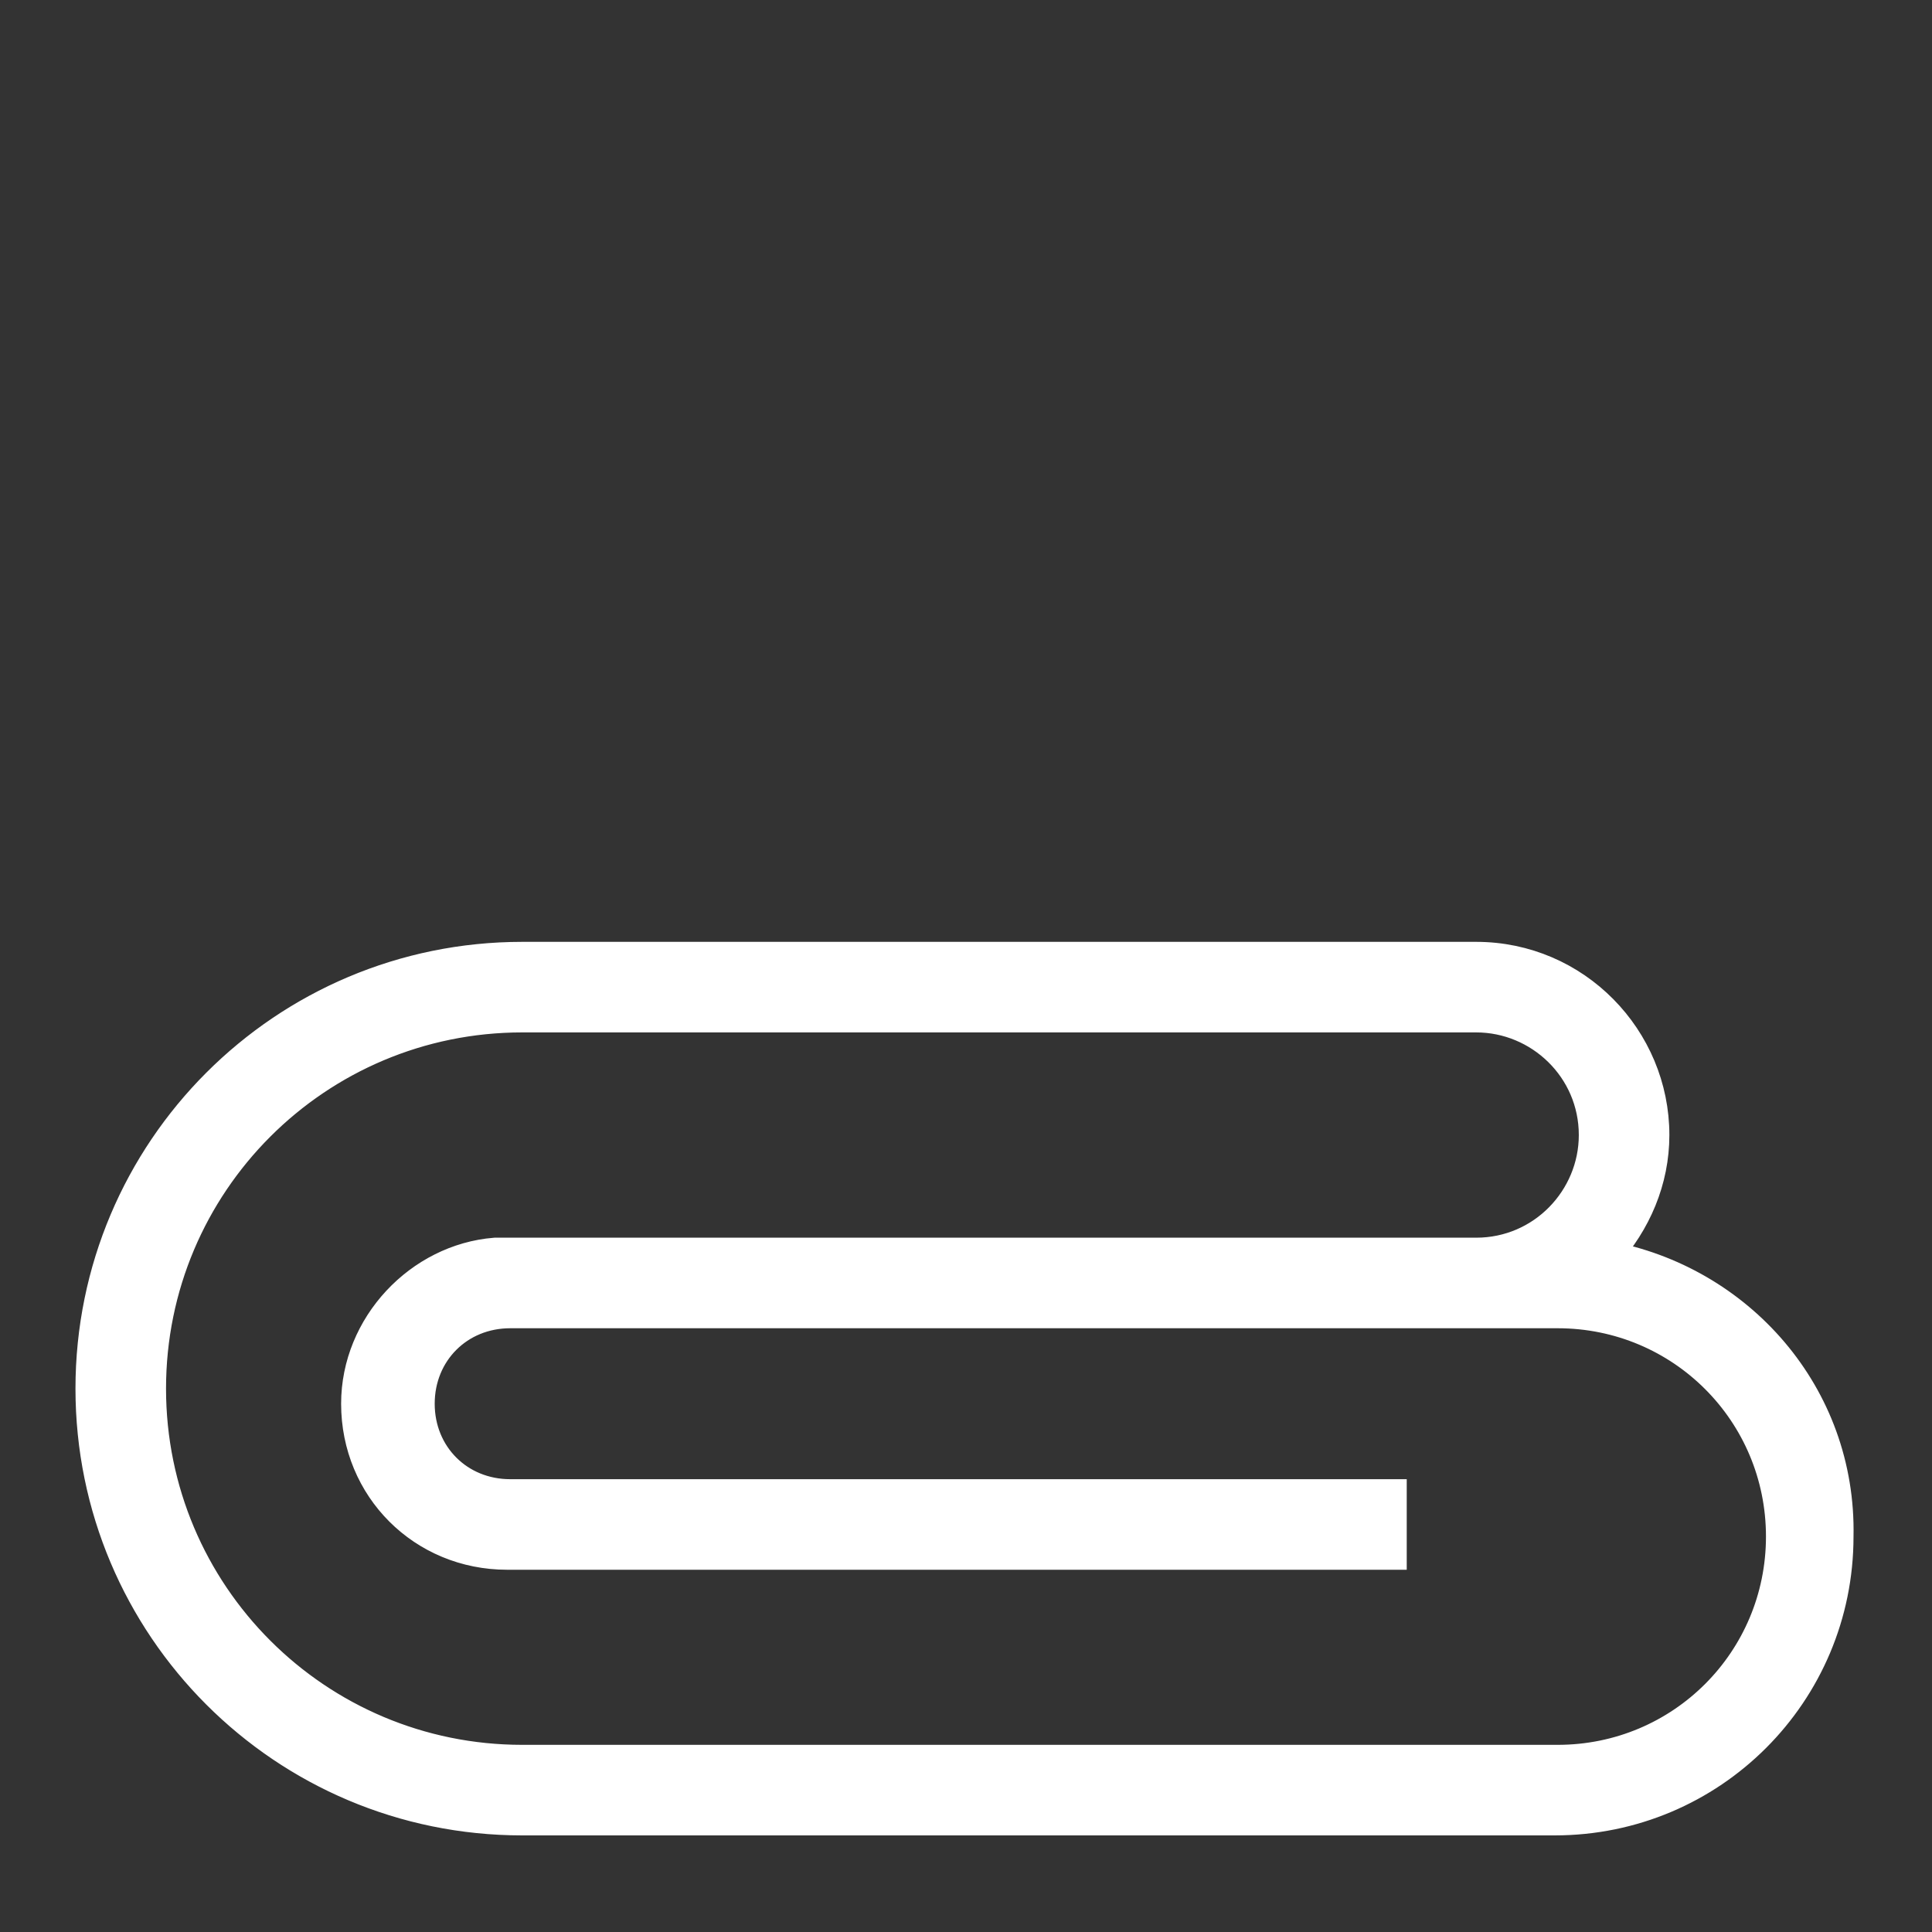 <?xml version="1.0" ?><svg id="Layer_1" style="enable-background:new 0 0 64 64;" version="1.1" viewBox="0 0 64 64" xml:space="preserve" xmlns="http://www.w3.org/2000/svg" xmlns:xlink="http://www.w3.org/1999/xlink"><rect x="0" y="0" width="64" height="64" fill="#333333" stroke="none"/><g>
<path stroke="#ffffff" fill="#ffffff" d="M53.2,41.6c1-1.1,1.6-2.5,1.6-4c0-3.2-2.6-5.9-5.9-5.9H17.3C9.4,31.7,3,38.1,3,46s6.4,14.3,14.3,14.3h34.2   c5.2,0,9.4-4.2,9.4-9.4C61,46.2,57.6,42.4,53.2,41.6z M51.6,58.3H17.3C10.5,58.3,5,52.8,5,46s5.5-12.3,12.3-12.3h31.6   c2.1,0,3.9,1.7,3.9,3.9c0,2.1-1.7,3.9-3.9,3.9H16.4v0c-2.5,0.2-4.6,2.4-4.6,5c0,2.8,2.2,5,5,5h29.3v-2H16.9c-1.7,0-3-1.3-3-3   s1.3-3,3-3h34.7c4.1,0,7.4,3.3,7.4,7.4S55.7,58.3,51.6,58.3z"/></g></svg>
